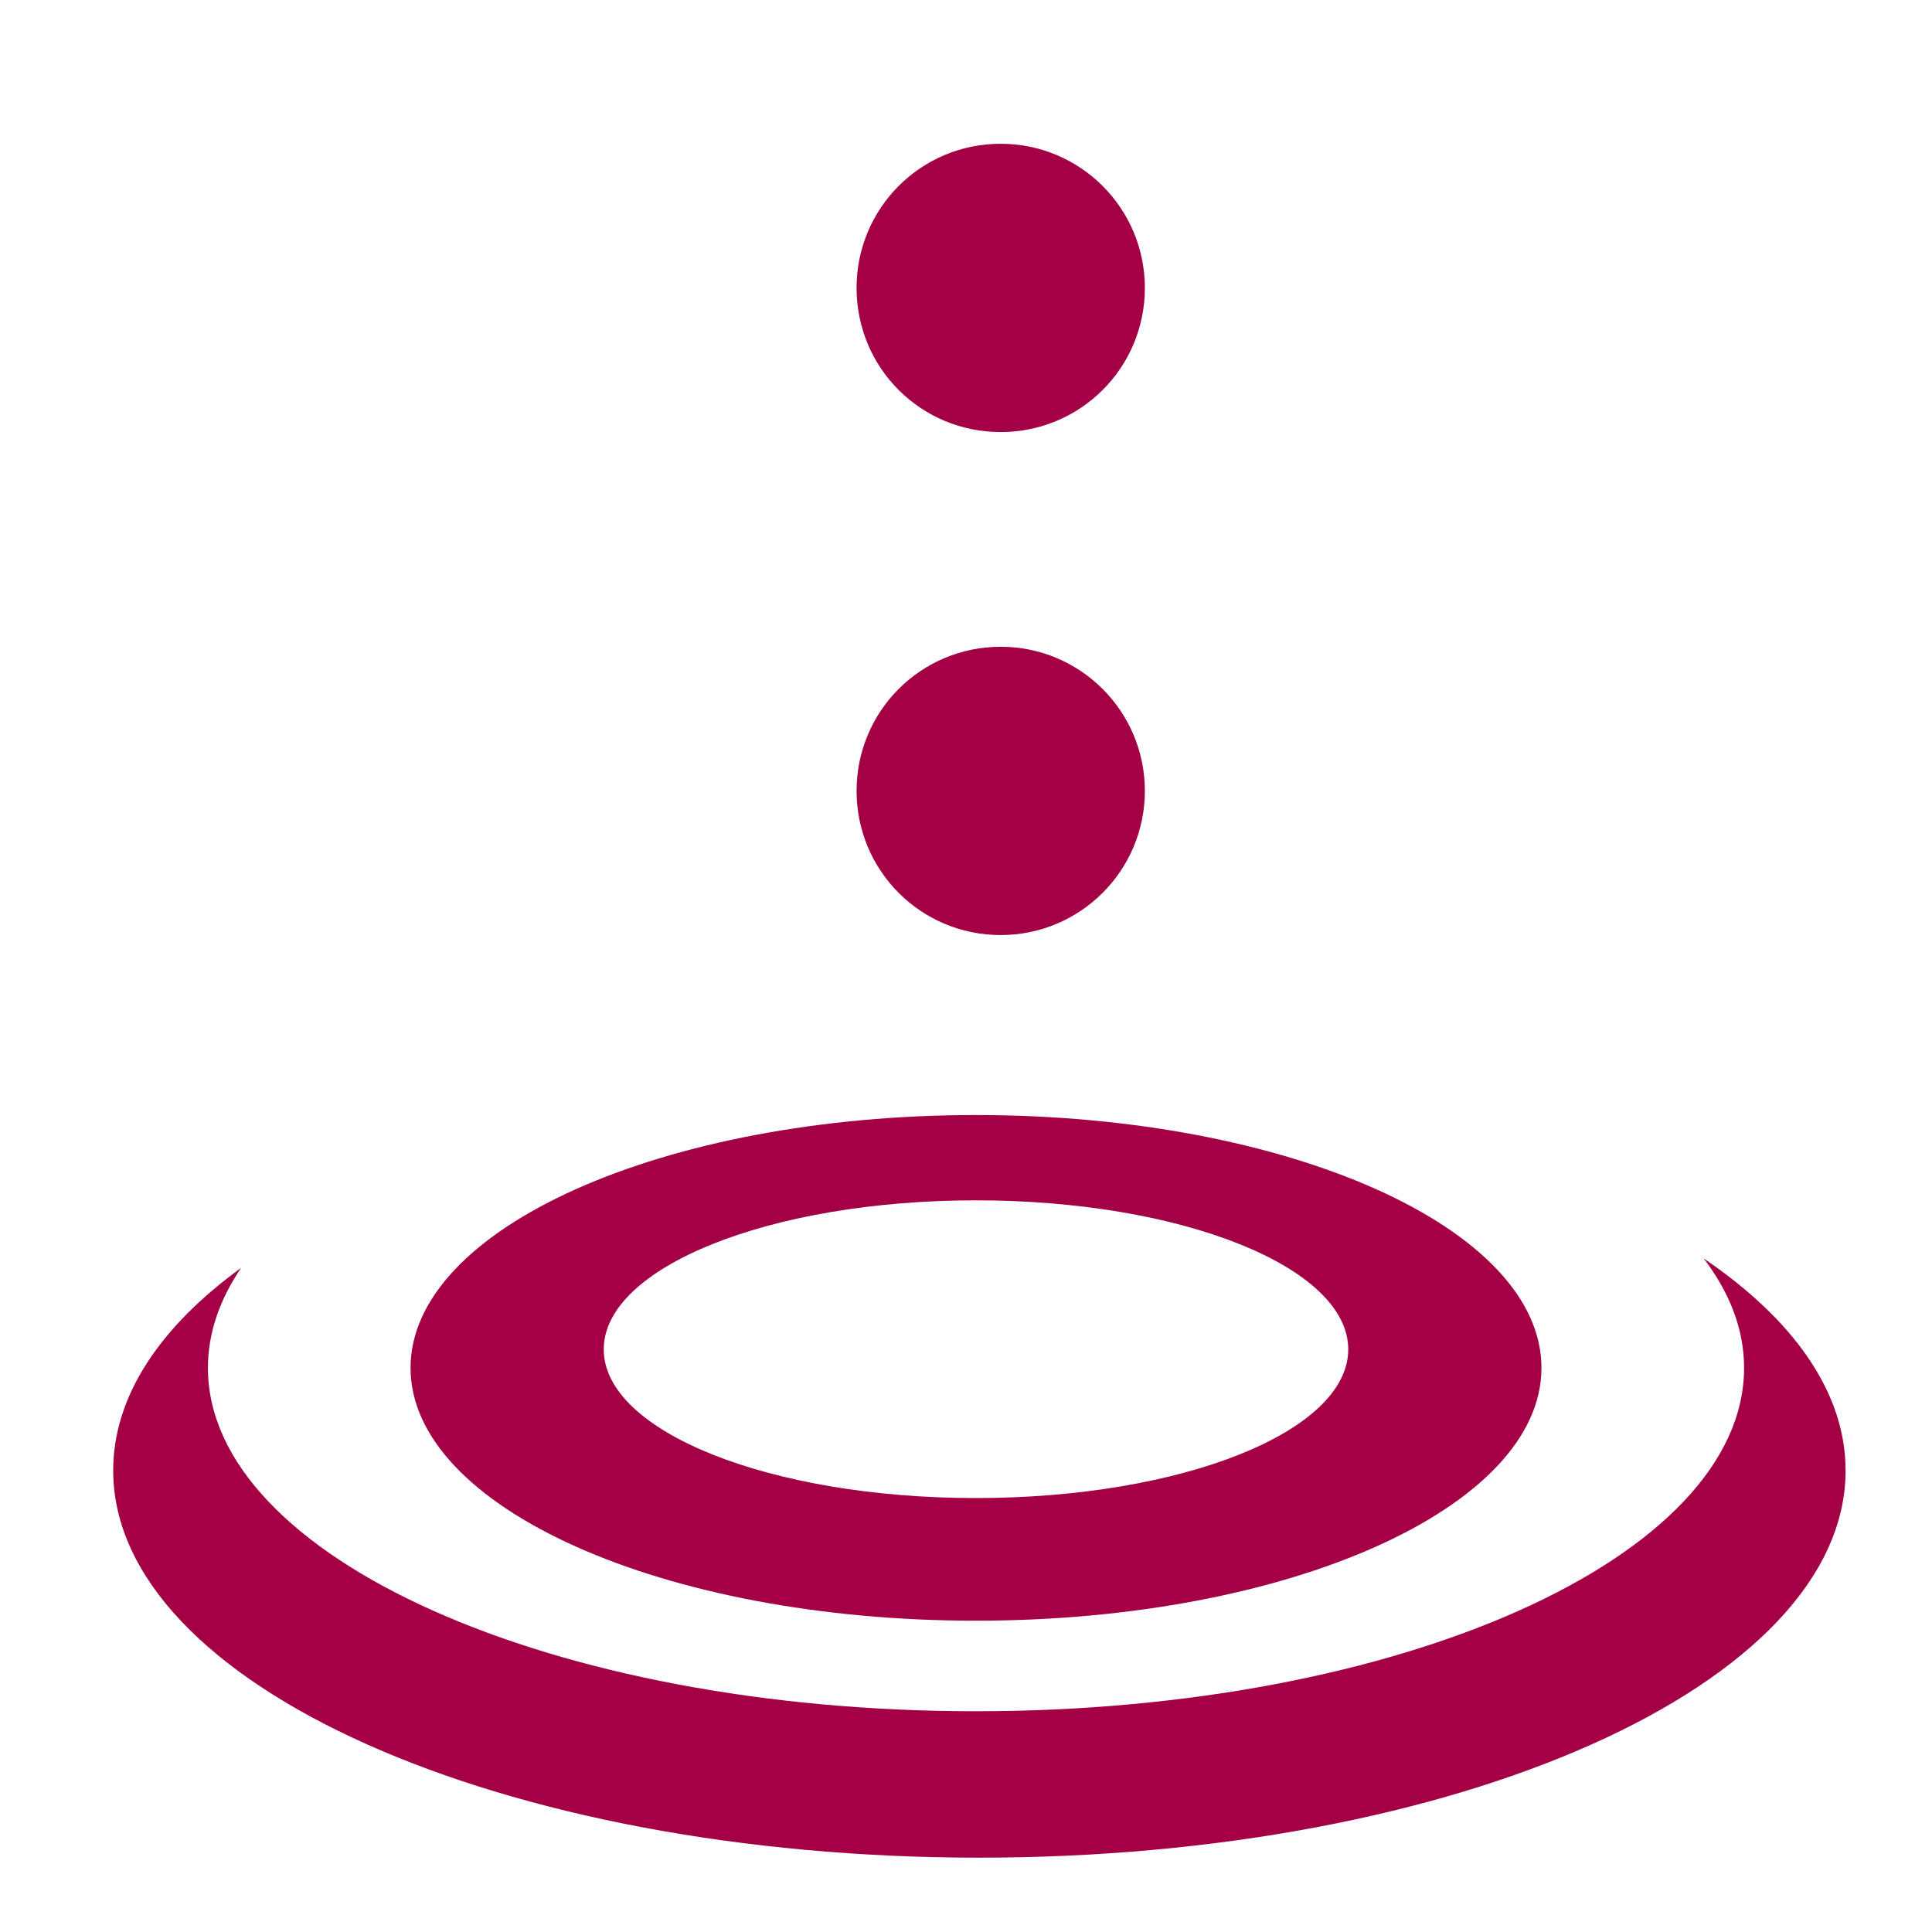 <?xml version="1.0" encoding="UTF-8"?> <svg xmlns="http://www.w3.org/2000/svg" width="512" height="512" version="1.2"><style>.a{fill:#a40046}</style><path d="M259.5 492.3c126.8 0 229.6-45.9 229.6-102.6 0-20.8-13.9-40.1-37.6-56.2 6.9 9.1 10.7 18.8 10.7 29 0 50.2-91.2 91-203.6 91-112.3 0-203.5-40.8-203.5-91 0-9.2 3.1-18.1 8.8-26.5C42.4 351.6 30 370 30 389.7c0 56.7 102.8 102.6 229.5 102.6z" class="a"></path><path fill-rule="evenodd" d="M258.6 429.5c-82.8 0-149.8-30-149.8-67s67-67 149.8-67c82.9 0 149.9 30 149.9 67s-67 67-149.9 67zm98.7-71.9c0-21.8-44.1-39.5-98.7-39.5-54.5 0-98.6 17.7-98.6 39.5s44.1 39.4 98.6 39.4c54.6 0 98.7-17.6 98.7-39.4z" class="a"></path><path d="M265.2 247.8c-21.2 0-38.2-17.1-38.2-38.2s17-38.2 38.2-38.2c21.1 0 38.2 17.1 38.2 38.2s-17.1 38.2-38.2 38.2zM265.2 114.5c-21.2 0-38.2-17-38.2-38.2 0-21.1 17-38.2 38.2-38.2 21.1 0 38.2 17.1 38.2 38.2 0 21.2-17.1 38.2-38.2 38.2z" class="a"></path></svg> 